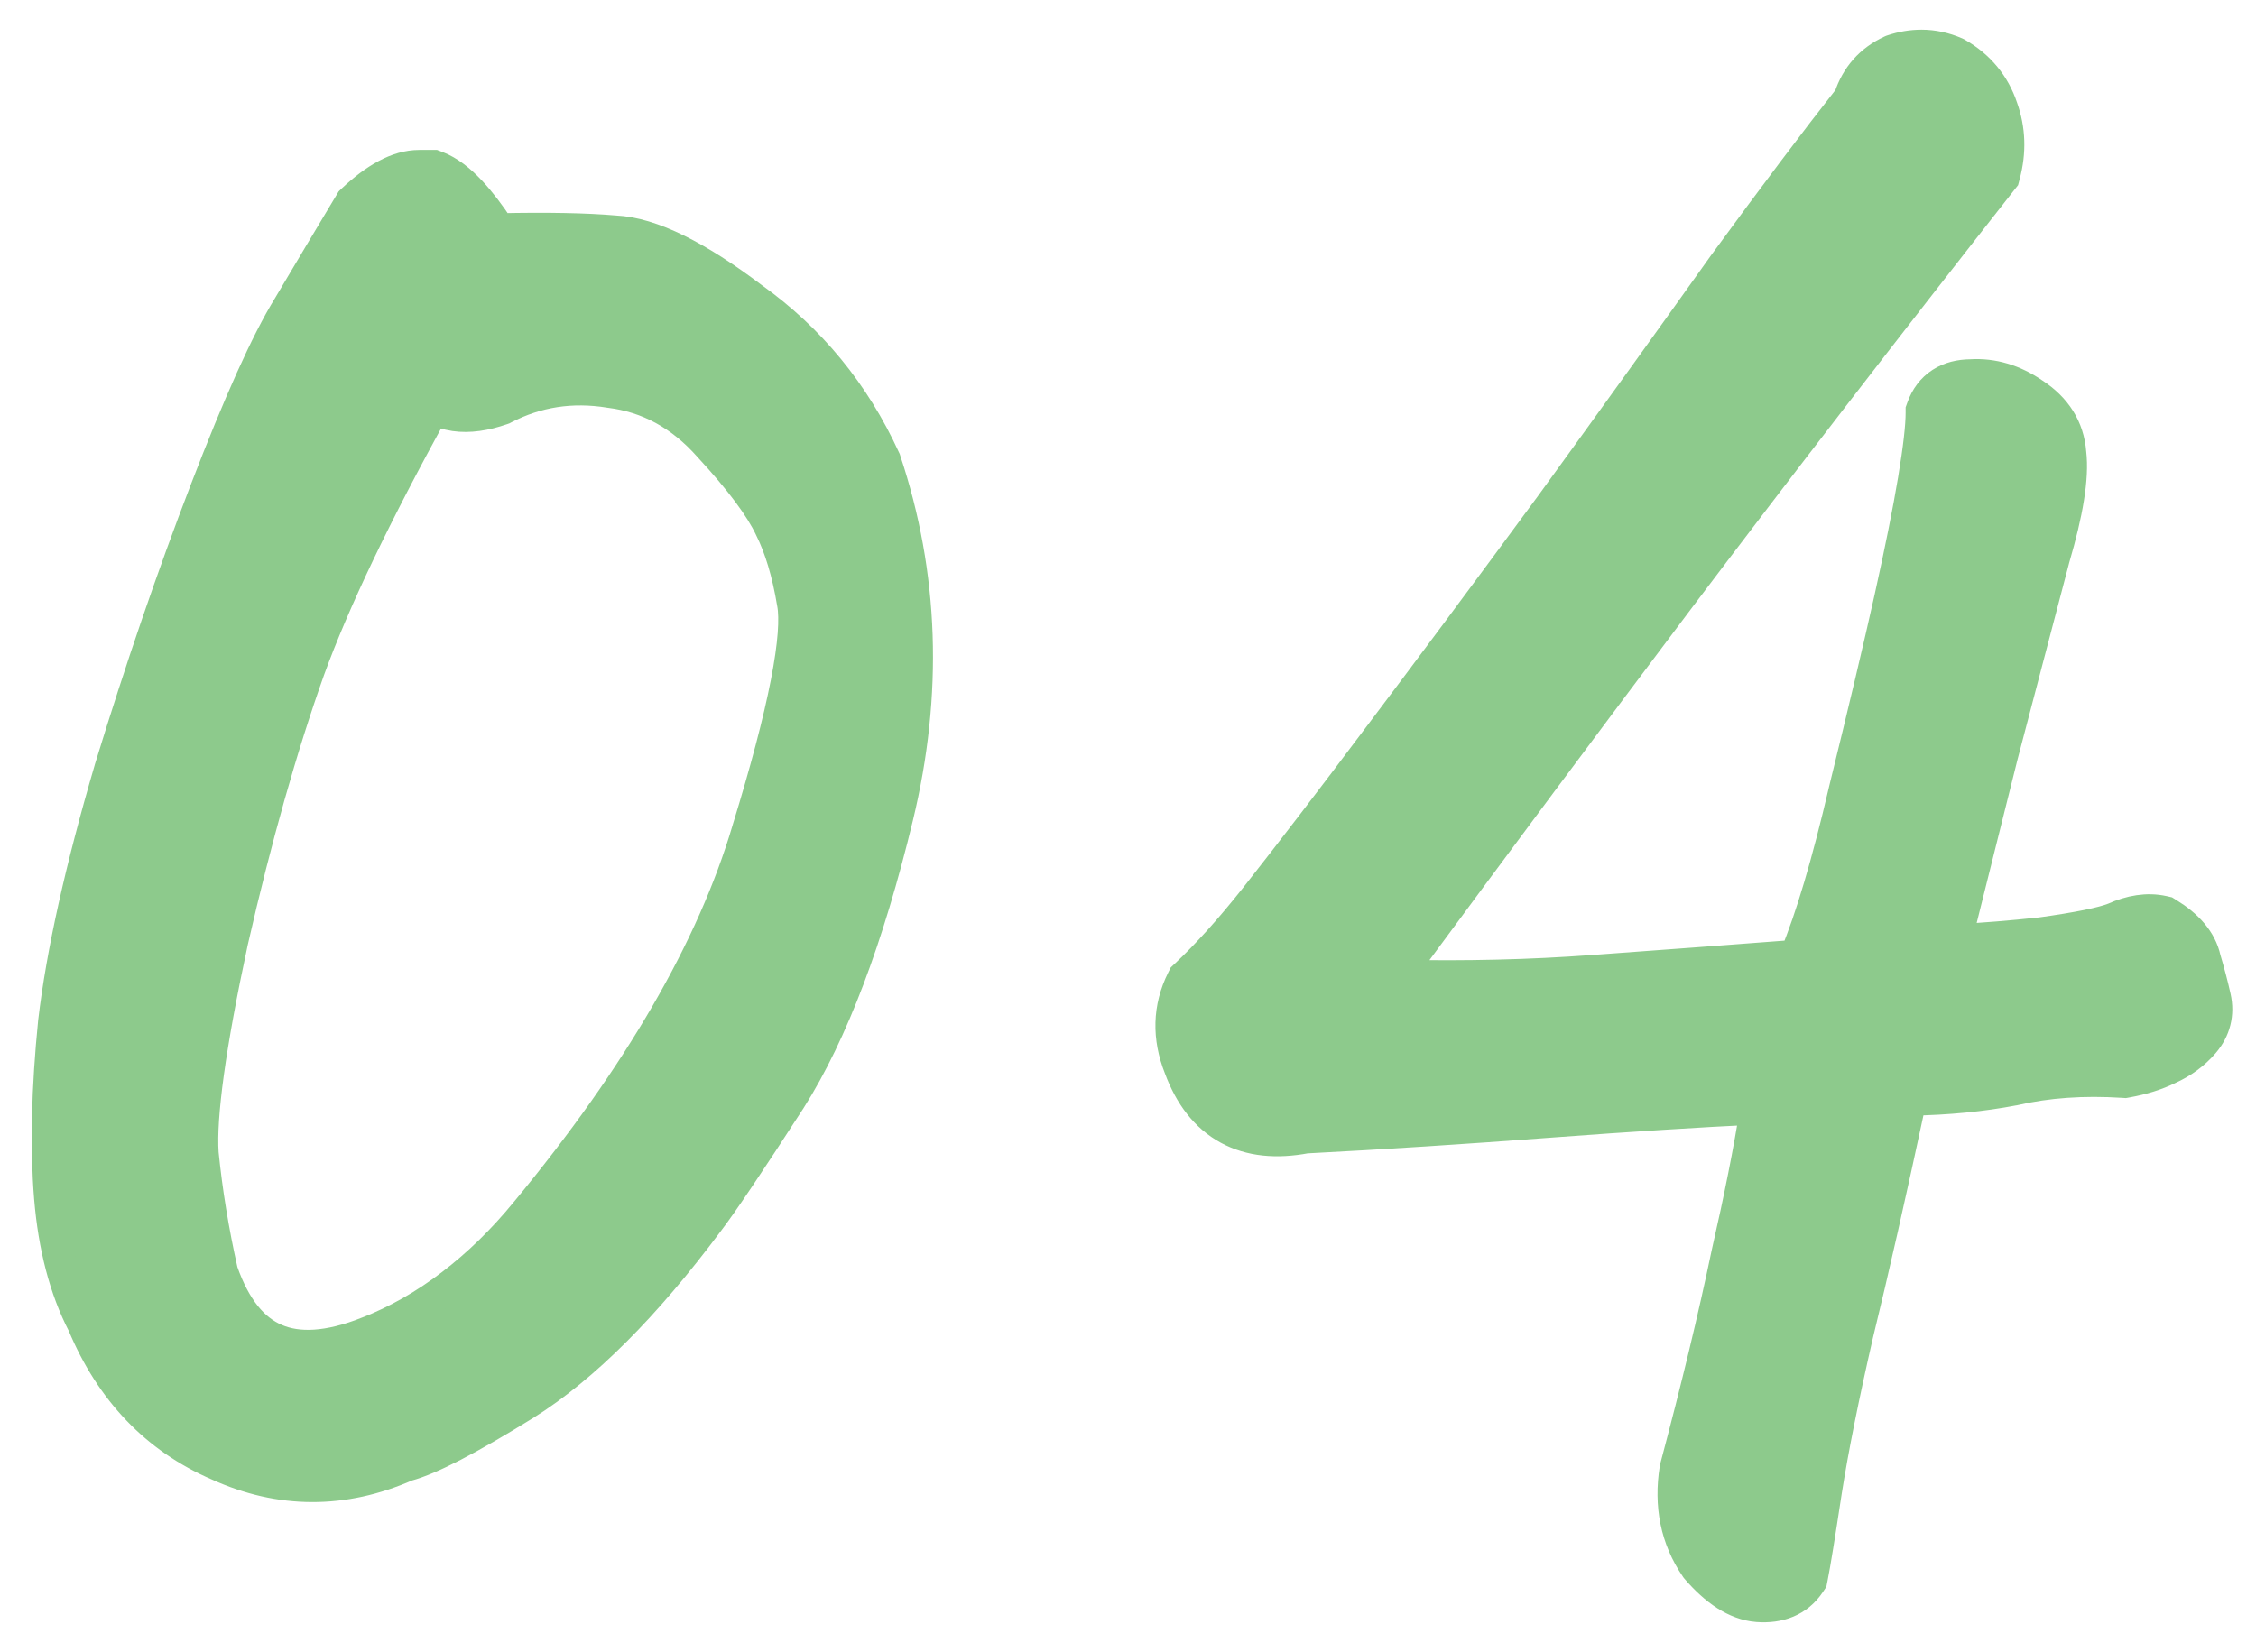 <svg viewBox="0 0 71 52" fill="none" xmlns="http://www.w3.org/2000/svg">
<path d="M1.572 37.697L1.572 37.698C1.7 39.237 2.043 40.57 2.617 41.681C3.495 43.777 4.913 45.268 6.868 46.113C8.82 46.999 10.809 47.003 12.798 46.13C13.183 46.027 13.679 45.812 14.269 45.507C14.889 45.186 15.64 44.752 16.521 44.206L16.524 44.205C18.387 43.034 20.305 41.107 22.281 38.458C22.714 37.895 23.579 36.607 24.865 34.615L24.868 34.611C26.201 32.504 27.321 29.528 28.244 25.711C29.181 21.834 29.055 18.092 27.857 14.498L27.849 14.473L27.837 14.448C26.886 12.373 25.499 10.68 23.679 9.378C21.972 8.088 20.516 7.335 19.353 7.282C18.426 7.202 17.211 7.18 15.714 7.212C15.404 6.741 15.103 6.346 14.81 6.033C14.473 5.673 14.12 5.394 13.75 5.252L13.663 5.219H13.57H13.57H13.569H13.568H13.567H13.567H13.566H13.565H13.565H13.564H13.563H13.562H13.562H13.561H13.56H13.559H13.559H13.558H13.557H13.556H13.556H13.555H13.554H13.553H13.553H13.552H13.551H13.55H13.55H13.549H13.548H13.548H13.547H13.546H13.545H13.545H13.544H13.543H13.543H13.542H13.541H13.54H13.54H13.539H13.538H13.537H13.537H13.536H13.535H13.534H13.534H13.533H13.532H13.531H13.531H13.53H13.529H13.529H13.528H13.527H13.526H13.526H13.525H13.524H13.523H13.523H13.522H13.521H13.521H13.52H13.519H13.518H13.518H13.517H13.516H13.515H13.515H13.514H13.513H13.512H13.512H13.511H13.51H13.509H13.509H13.508H13.507H13.507H13.506H13.505H13.504H13.504H13.503H13.502H13.502H13.501H13.5H13.499H13.498H13.498H13.497H13.496H13.496H13.495H13.494H13.493H13.493H13.492H13.491H13.491H13.49H13.489H13.488H13.488H13.487H13.486H13.485H13.485H13.484H13.483H13.482H13.482H13.481H13.48H13.479H13.479H13.478H13.477H13.477H13.476H13.475H13.474H13.474H13.473H13.472H13.471H13.471H13.47H13.469H13.469H13.468H13.467H13.466H13.466H13.465H13.464H13.463H13.463H13.462H13.461H13.46H13.46H13.459H13.458H13.457H13.457H13.456H13.455H13.455H13.454H13.453H13.452H13.452H13.451H13.45H13.45H13.449H13.448H13.447H13.447H13.446H13.445H13.444H13.444H13.443H13.442H13.441H13.441H13.44H13.439H13.438H13.438H13.437H13.436H13.435H13.435H13.434H13.433H13.433H13.432H13.431H13.43H13.43H13.429H13.428H13.428H13.427H13.426H13.425H13.425H13.424H13.423H13.422H13.422H13.421H13.42H13.419H13.419H13.418H13.417H13.416H13.416H13.415H13.414H13.414H13.413H13.412H13.411H13.411H13.41H13.409H13.408H13.408H13.407H13.406H13.405H13.405H13.404H13.403H13.403H13.402H13.401H13.4H13.4H13.399H13.398H13.398H13.397H13.396H13.395H13.395H13.394H13.393H13.392H13.392H13.391H13.39H13.389H13.389H13.388H13.387H13.386H13.386H13.385H13.384H13.383H13.383H13.382H13.381H13.381H13.38H13.379H13.378H13.378H13.377H13.376H13.376H13.375H13.374H13.373H13.373H13.372H13.371H13.37H13.37H13.369H13.368H13.367H13.367H13.366H13.365H13.364H13.364H13.363H13.362H13.362H13.361H13.36H13.359H13.359H13.358H13.357H13.356H13.356H13.355H13.354H13.354H13.353H13.352H13.351H13.351H13.35H13.349H13.348H13.348H13.347H13.346H13.345H13.345H13.344H13.343H13.342H13.342H13.341H13.34H13.34H13.339H13.338H13.337H13.337H13.336H13.335H13.335H13.334H13.333H13.332H13.332H13.331H13.33H13.329H13.329H13.328H13.327H13.326H13.326H13.325H13.324H13.323H13.323H13.322H13.321H13.321H13.32H13.319H13.318H13.318H13.317H13.316H13.315H13.315H13.314H13.313H13.312H13.312H13.311H13.31H13.31H13.309H13.308H13.307H13.307H13.306H13.305H13.304H13.304H13.303H13.302H13.302H13.301H13.3H13.299H13.299H13.298H13.297H13.296H13.296H13.295H13.294H13.293H13.293H13.292H13.291H13.29H13.29H13.289H13.288H13.288H13.287H13.286H13.285H13.285H13.284H13.283H13.283H13.282H13.281H13.28H13.28H13.279H13.278H13.277H13.277H13.276H13.275H13.274H13.274H13.273H13.272H13.271H13.271H13.27H13.269H13.269H13.268H13.267H13.266H13.266H13.265H13.264H13.263H13.263H13.262H13.261H13.261H13.26H13.259H13.258H13.258H13.257H13.256H13.255H13.255H13.254H13.253H13.252H13.252H13.251H13.25H13.249H13.249H13.248H13.247H13.247H13.246H13.245H13.244H13.244H13.243H13.242H13.242H13.241H13.24H13.239H13.239H13.238H13.237H13.236H13.236H13.235H13.234H13.233H13.233H13.232H13.231H13.23H13.23H13.229H13.228H13.227H13.227H13.226H13.225H13.225H13.224H13.223H13.222H13.222H13.221H13.22H13.22H13.219H13.218H13.217H13.217H13.216H13.215H13.214H13.214H13.213H13.212H13.211H13.211H13.21H13.209H13.209H13.208H13.207H13.206H13.206H13.205H13.204H13.203H13.203H13.202H13.201H13.2H13.2H13.199H13.198H13.197H13.197H13.196H13.195C12.498 5.219 11.794 5.644 11.103 6.291L11.053 6.339L11.017 6.399C10.392 7.44 9.746 8.523 9.08 9.648C8.387 10.774 7.52 12.707 6.479 15.414C5.432 18.135 4.429 21.062 3.467 24.197L3.467 24.197L3.466 24.203C2.545 27.343 1.953 29.997 1.699 32.16L1.699 32.16L1.698 32.169C1.487 34.273 1.444 36.117 1.572 37.697ZM15.797 12.879L15.831 12.867L15.863 12.85C16.89 12.318 17.989 12.146 19.178 12.337L19.187 12.339L19.196 12.34C20.399 12.49 21.436 13.05 22.321 14.05L22.321 14.05L22.328 14.058C23.318 15.131 23.943 15.981 24.243 16.619L24.243 16.619L24.248 16.63C24.553 17.239 24.791 18.021 24.952 18.988L24.952 18.988L24.954 18.997C25.039 19.46 24.99 20.275 24.751 21.498C24.517 22.703 24.111 24.247 23.53 26.134L23.53 26.134L23.529 26.139C22.429 29.845 20.117 33.848 16.56 38.15L16.558 38.152C15.831 39.041 15.046 39.805 14.205 40.446C13.364 41.087 12.488 41.584 11.576 41.941L11.573 41.941C10.325 42.437 9.379 42.468 8.674 42.165C7.979 41.868 7.4 41.197 6.989 40.019C6.706 38.758 6.503 37.52 6.381 36.302C6.305 35.13 6.601 32.928 7.308 29.639C8.055 26.364 8.862 23.51 9.728 21.076C10.508 18.93 11.815 16.192 13.657 12.856C13.855 12.965 14.073 13.038 14.31 13.073C14.77 13.14 15.272 13.061 15.797 12.879Z" fill="#8DCA8C" stroke="#8DCA8C"/>
<path d="M37.318 30.695L37.253 30.756L37.213 30.836C36.771 31.721 36.752 32.66 37.131 33.614C37.452 34.482 37.95 35.145 38.656 35.53C39.352 35.909 40.18 35.98 41.096 35.807C43.507 35.682 46.083 35.516 48.823 35.308C51.323 35.121 53.469 34.985 55.263 34.899C55.056 36.209 54.755 37.725 54.361 39.448L54.361 39.448L54.359 39.457C53.944 41.446 53.405 43.687 52.74 46.181L52.733 46.205L52.729 46.23C52.545 47.385 52.752 48.434 53.373 49.342L53.389 49.365L53.408 49.387C53.982 50.05 54.614 50.5 55.307 50.558L55.31 50.558C55.988 50.61 56.579 50.396 56.952 49.837L57.007 49.754L57.026 49.657C57.112 49.227 57.259 48.319 57.467 46.948C57.673 45.631 58.003 43.979 58.46 41.987C58.94 40.026 59.496 37.569 60.128 34.618C61.292 34.599 62.376 34.493 63.38 34.3L63.389 34.299L63.398 34.297C64.427 34.059 65.565 33.978 66.816 34.058L66.877 34.062L66.938 34.051C67.427 33.962 67.867 33.826 68.249 33.637C68.683 33.442 69.053 33.171 69.353 32.822C69.705 32.411 69.829 31.917 69.711 31.388C69.626 31.006 69.521 30.606 69.396 30.186C69.267 29.59 68.828 29.123 68.235 28.759L68.164 28.715L68.082 28.696C67.576 28.584 67.05 28.676 66.528 28.912C66.173 29.051 65.424 29.21 64.225 29.375C63.309 29.474 62.421 29.546 61.559 29.592L63.019 23.748C63.02 23.748 63.02 23.747 63.02 23.746C63.727 21.043 64.268 18.984 64.642 17.569C65.057 16.158 65.251 15.037 65.159 14.262C65.101 13.47 64.692 12.841 64.001 12.393C63.385 11.969 62.72 11.764 62.017 11.809C61.684 11.812 61.365 11.885 61.092 12.062C60.81 12.244 60.618 12.511 60.503 12.826L60.473 12.909V12.997C60.473 13.411 60.396 14.105 60.23 15.102C60.065 16.09 59.817 17.331 59.485 18.826C59.153 20.321 58.675 22.337 58.05 24.878L58.05 24.878L58.049 24.883C57.511 27.19 56.996 28.917 56.509 30.084C54.438 30.243 52.309 30.402 50.124 30.561L50.124 30.561C48.181 30.705 46.141 30.755 44.005 30.71C47.053 26.573 50.009 22.602 52.872 18.798C55.953 14.718 59.326 10.345 62.991 5.681L63.055 5.6L63.081 5.501C63.272 4.784 63.251 4.078 63.008 3.396C62.76 2.654 62.282 2.08 61.596 1.688L61.571 1.674L61.545 1.662C61.197 1.513 60.838 1.434 60.473 1.434C60.166 1.434 59.863 1.486 59.565 1.585L59.539 1.594L59.514 1.605C58.868 1.903 58.428 2.403 58.21 3.074C57.132 4.444 55.814 6.196 54.257 8.327L54.257 8.327L54.253 8.332C52.713 10.497 50.902 13.016 48.819 15.89C46.737 18.721 44.926 21.156 43.387 23.196L43.386 23.197C41.887 25.195 40.598 26.879 39.518 28.249C38.737 29.236 38.004 30.05 37.318 30.695Z" fill="#8DCA8C" stroke="#8DCA8C"/>
</svg>
